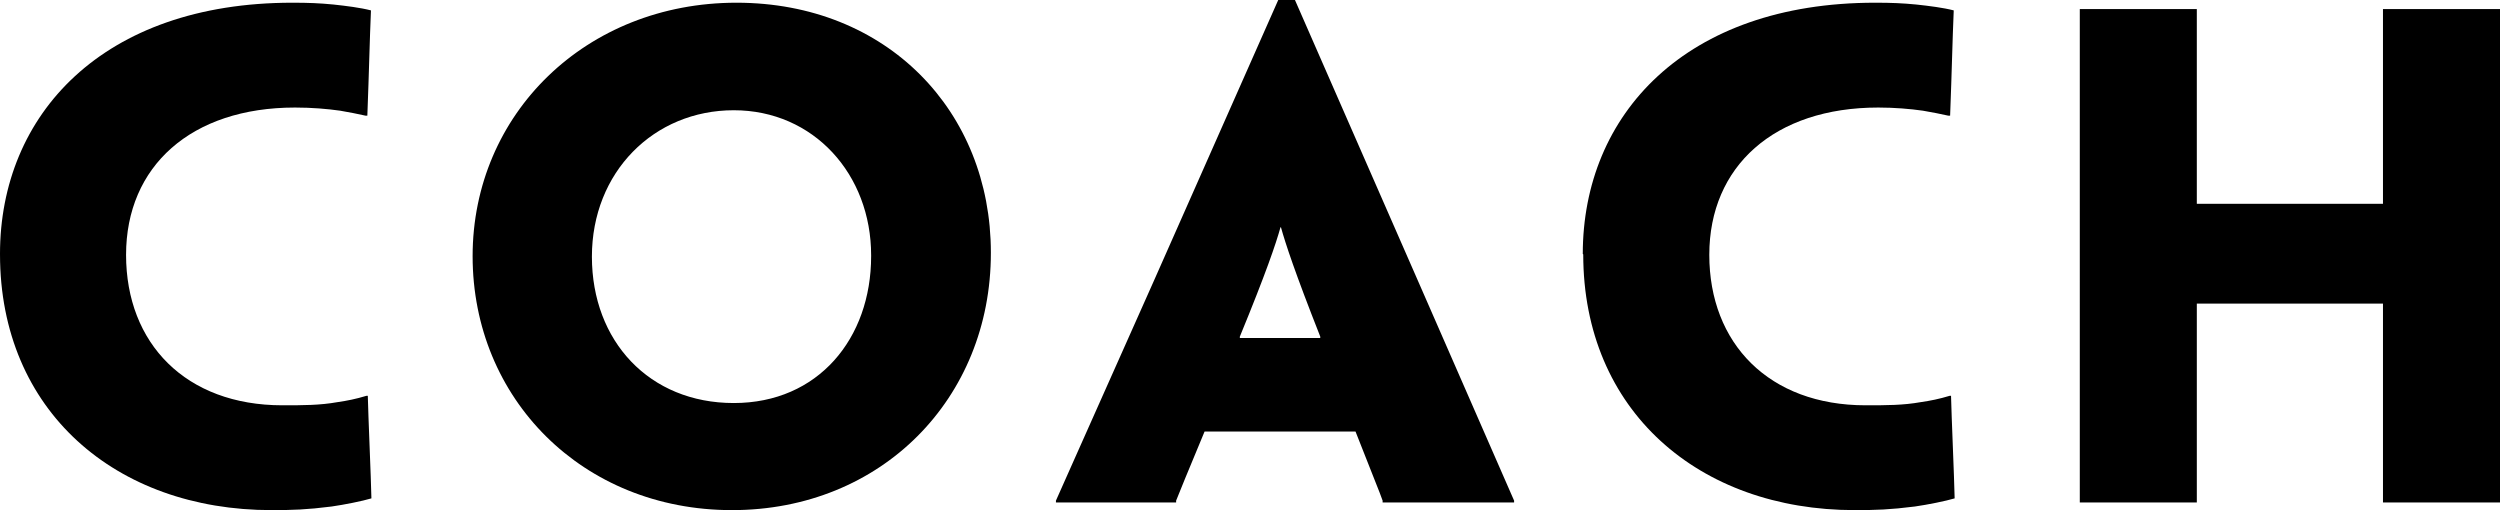 <?xml version="1.0" encoding="UTF-8"?>
<svg id="_レイヤー_2" data-name="レイヤー 2" xmlns="http://www.w3.org/2000/svg" viewBox="0 0 55.33 11.29">
  <defs>
    <style>
      .cls-1 {
        stroke-width: 0px;
      }
    </style>
  </defs>
  <g id="_レイヤー_1-2" data-name="レイヤー 1">
    <g>
      <path class="cls-1" d="M0,5.62C0,2.54,2.27.06,6.47.06c.36,0,.6.01.91.04.28.03.6.07.83.13-.03.7-.04,1.29-.08,2.33h-.04c-.17-.04-.34-.07-.56-.11-.28-.04-.63-.07-1-.07-2.3,0-3.74,1.3-3.74,3.26s1.32,3.33,3.46,3.33c.46,0,.83,0,1.22-.07.21-.03.41-.07.64-.14h.03c.01.45.07,1.79.08,2.27-.2.06-.6.14-.88.18-.55.07-.87.08-1.33.08-3.45,0-6.01-2.2-6.01-5.66h0Z"/>
      <path class="cls-1" d="M21.93,5.6c0,3.22-2.42,5.69-5.73,5.69s-5.74-2.47-5.74-5.62S12.97.06,16.3.06s5.63,2.4,5.63,5.53h0ZM19.28,5.65c0-1.79-1.27-3.21-3.04-3.21s-3.14,1.37-3.14,3.24,1.27,3.24,3.14,3.24,3.04-1.43,3.04-3.25h0Z"/>
      <path class="cls-1" d="M26.66,9.55c-.34.81-.59,1.43-.63,1.53v.04h-2.66v-.04c.04-.1.32-.71,2.17-4.87l2.75-6.21h.37l2.72,6.21c1.82,4.16,2.09,4.78,2.13,4.87v.04h-2.91v-.04c-.03-.1-.28-.71-.6-1.53h-3.32ZM29.22,7.48v-.03c-.56-1.42-.77-2.06-.87-2.42h-.01c-.1.36-.32,1.01-.9,2.42v.03h1.78Z"/>
      <path class="cls-1" d="M35.03,5.62C35.03,2.54,37.3.06,41.5.06c.36,0,.6.01.91.04.28.03.6.07.83.13-.03.7-.04,1.29-.08,2.33h-.04c-.17-.04-.34-.07-.56-.11-.28-.04-.63-.07-.99-.07-2.3,0-3.74,1.3-3.74,3.26s1.32,3.33,3.46,3.33c.46,0,.83,0,1.22-.07.21-.03.41-.07.64-.14h.03c.01.45.07,1.79.08,2.27-.2.06-.6.14-.88.18-.55.07-.87.08-1.33.08-3.45,0-6.01-2.2-6.01-5.66h0Z"/>
      <path class="cls-1" d="M55.33,6.22v4.9h-2.59v-4.4h-4.12v4.4h-2.59V.2h2.59v4.31h4.12V.2h2.59v6.02Z"/>
    </g>
  </g>
</svg>